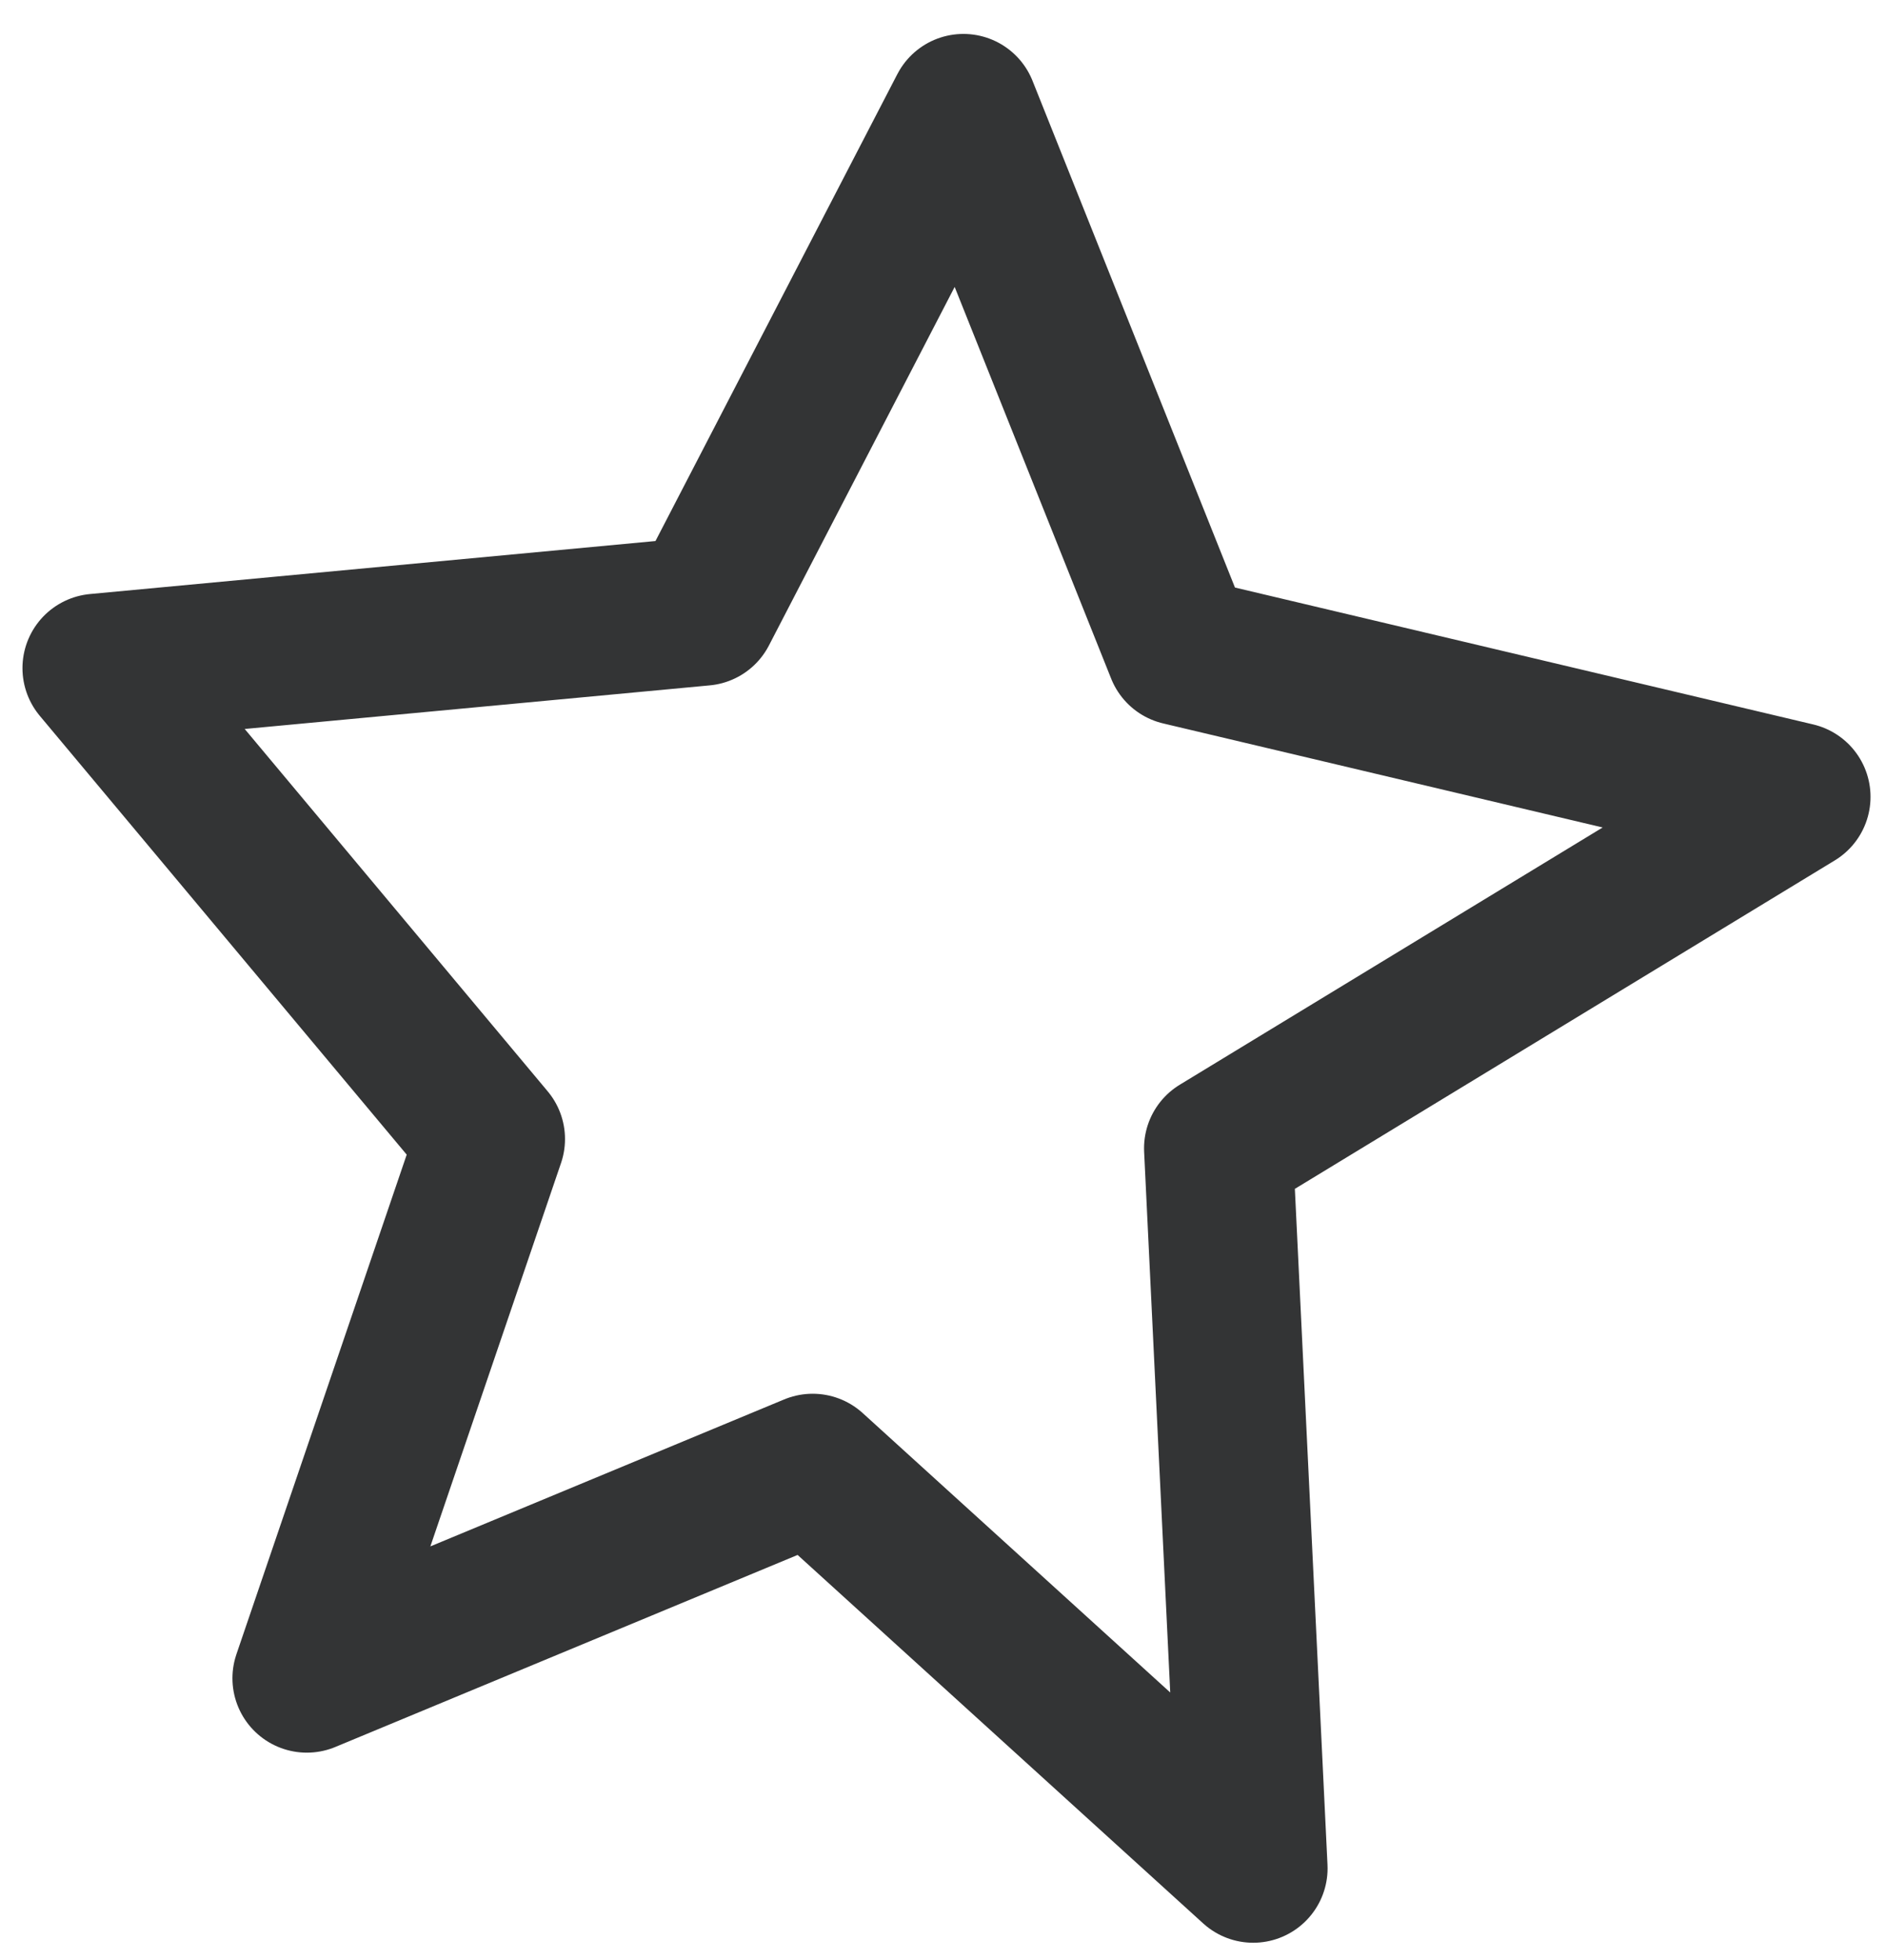 <?xml version="1.0" encoding="UTF-8"?> <svg xmlns="http://www.w3.org/2000/svg" width="51" height="53" viewBox="0 0 51 53" fill="none"> <path d="M2.619 18.066L19.006 16.53L26.052 2.929L31.915 17.604L48.57 21.547L32.948 31.05L33.888 50.521L21.976 39.699L8.297 45.381L13.267 30.8L2.619 18.066Z" stroke="#333435" stroke-width="4.023" stroke-linecap="round" stroke-linejoin="round"></path> </svg> 